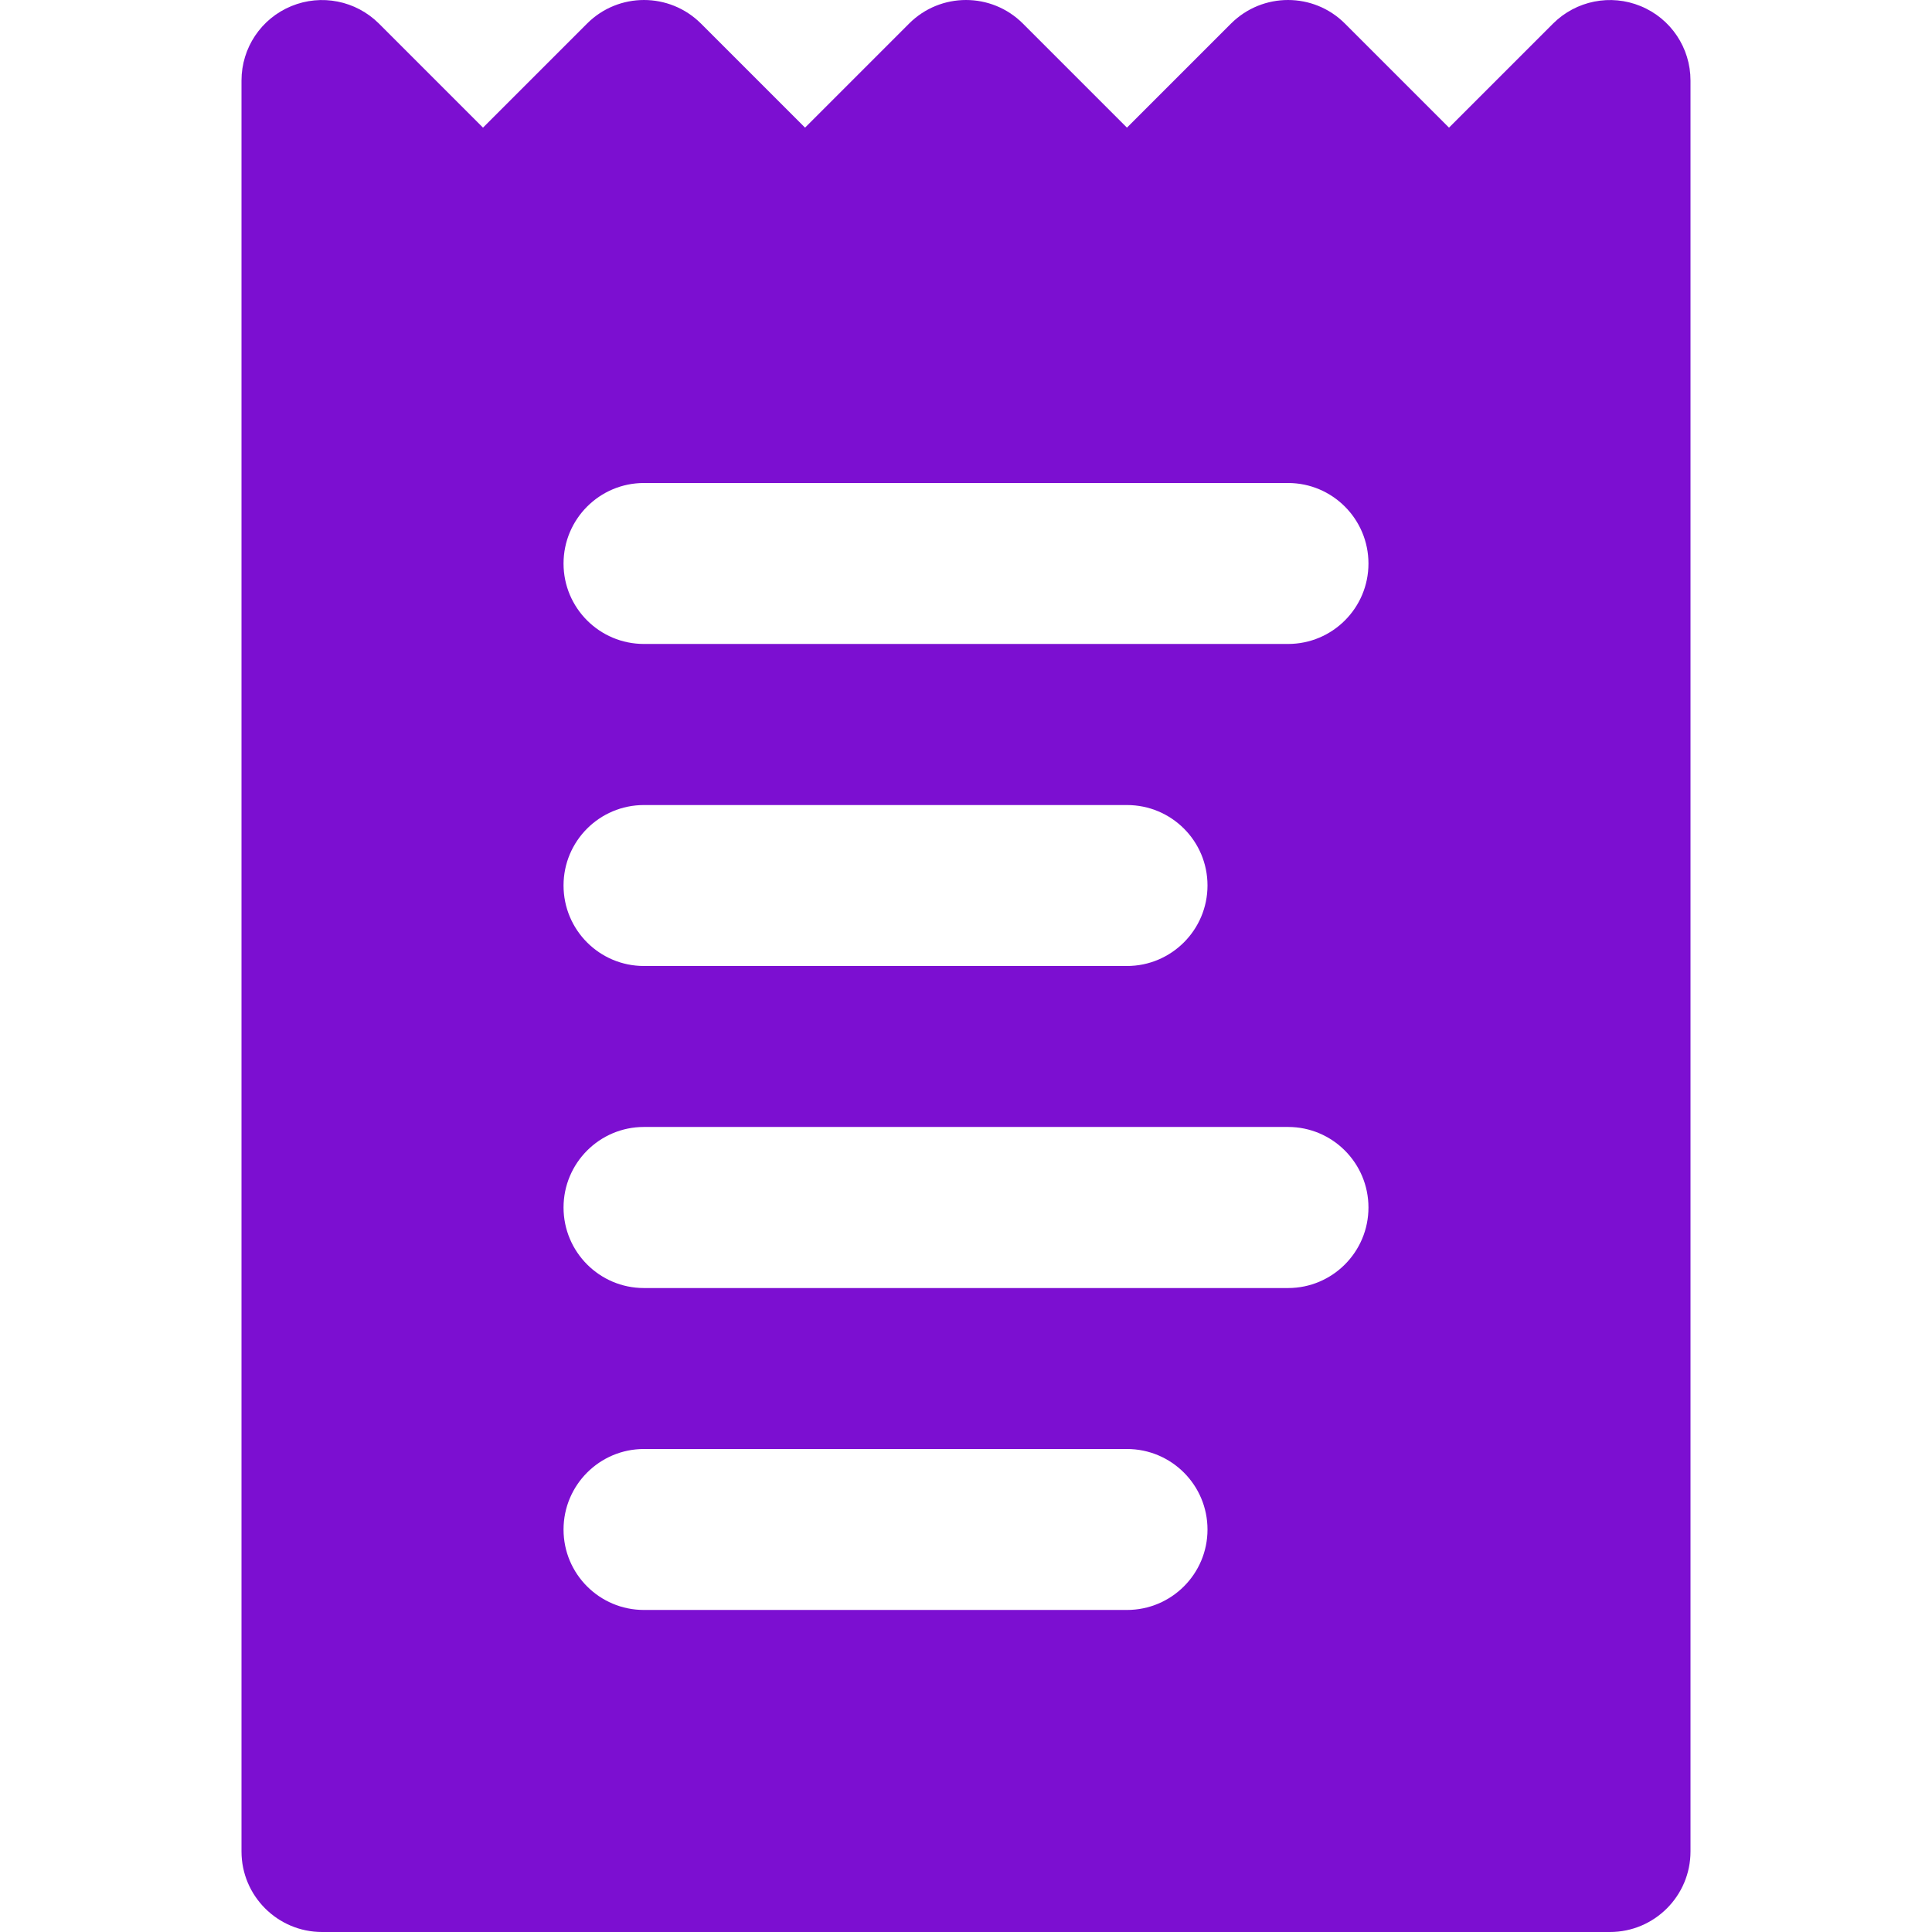 <svg width="16" height="16" viewBox="0 0 16 16" fill="none" xmlns="http://www.w3.org/2000/svg">
<g clip-path="url(#clip0_2353_88819)">
<path d="M13.588 0.051C13.339 -0.052 13.053 0.005 12.862 0.195L12 1.057L11.138 0.195C10.878 -0.065 10.456 -0.065 10.195 0.195L9.333 1.057L8.471 0.195C8.211 -0.065 7.789 -0.065 7.529 0.195L6.667 1.057L5.805 0.195C5.544 -0.065 5.122 -0.065 4.862 0.195L4 1.057L3.138 0.195C2.947 0.005 2.661 -0.052 2.412 0.051C2.162 0.154 2 0.397 2 0.667V15.333C2 15.701 2.299 16 2.667 16H13.333C13.701 16 14 15.701 14 15.333V0.667C14 0.397 13.838 0.154 13.588 0.051ZM9.333 13.333H5.333C4.965 13.333 4.667 13.035 4.667 12.667C4.667 12.299 4.965 12 5.333 12H9.333C9.702 12 10 12.299 10 12.667C10 13.035 9.701 13.333 9.333 13.333ZM10.667 10.667H5.333C4.965 10.667 4.667 10.368 4.667 10C4.667 9.632 4.965 9.333 5.333 9.333H10.667C11.035 9.333 11.333 9.632 11.333 10C11.333 10.368 11.035 10.667 10.667 10.667ZM4.667 7.333C4.667 6.965 4.965 6.667 5.333 6.667H9.333C9.702 6.667 10 6.965 10 7.333C10 7.701 9.701 8 9.333 8H5.333C4.965 8 4.667 7.702 4.667 7.333ZM10.667 5.333H5.333C4.965 5.333 4.667 5.035 4.667 4.667C4.667 4.299 4.965 4 5.333 4H10.667C11.035 4 11.333 4.299 11.333 4.667C11.333 5.035 11.035 5.333 10.667 5.333Z" fill="#7C0FD1"/>
</g>
<defs>
<clipPath id="clip0_2353_88819">
<rect width="16" height="16" fill="white"/>
</clipPath>
</defs>
</svg>
